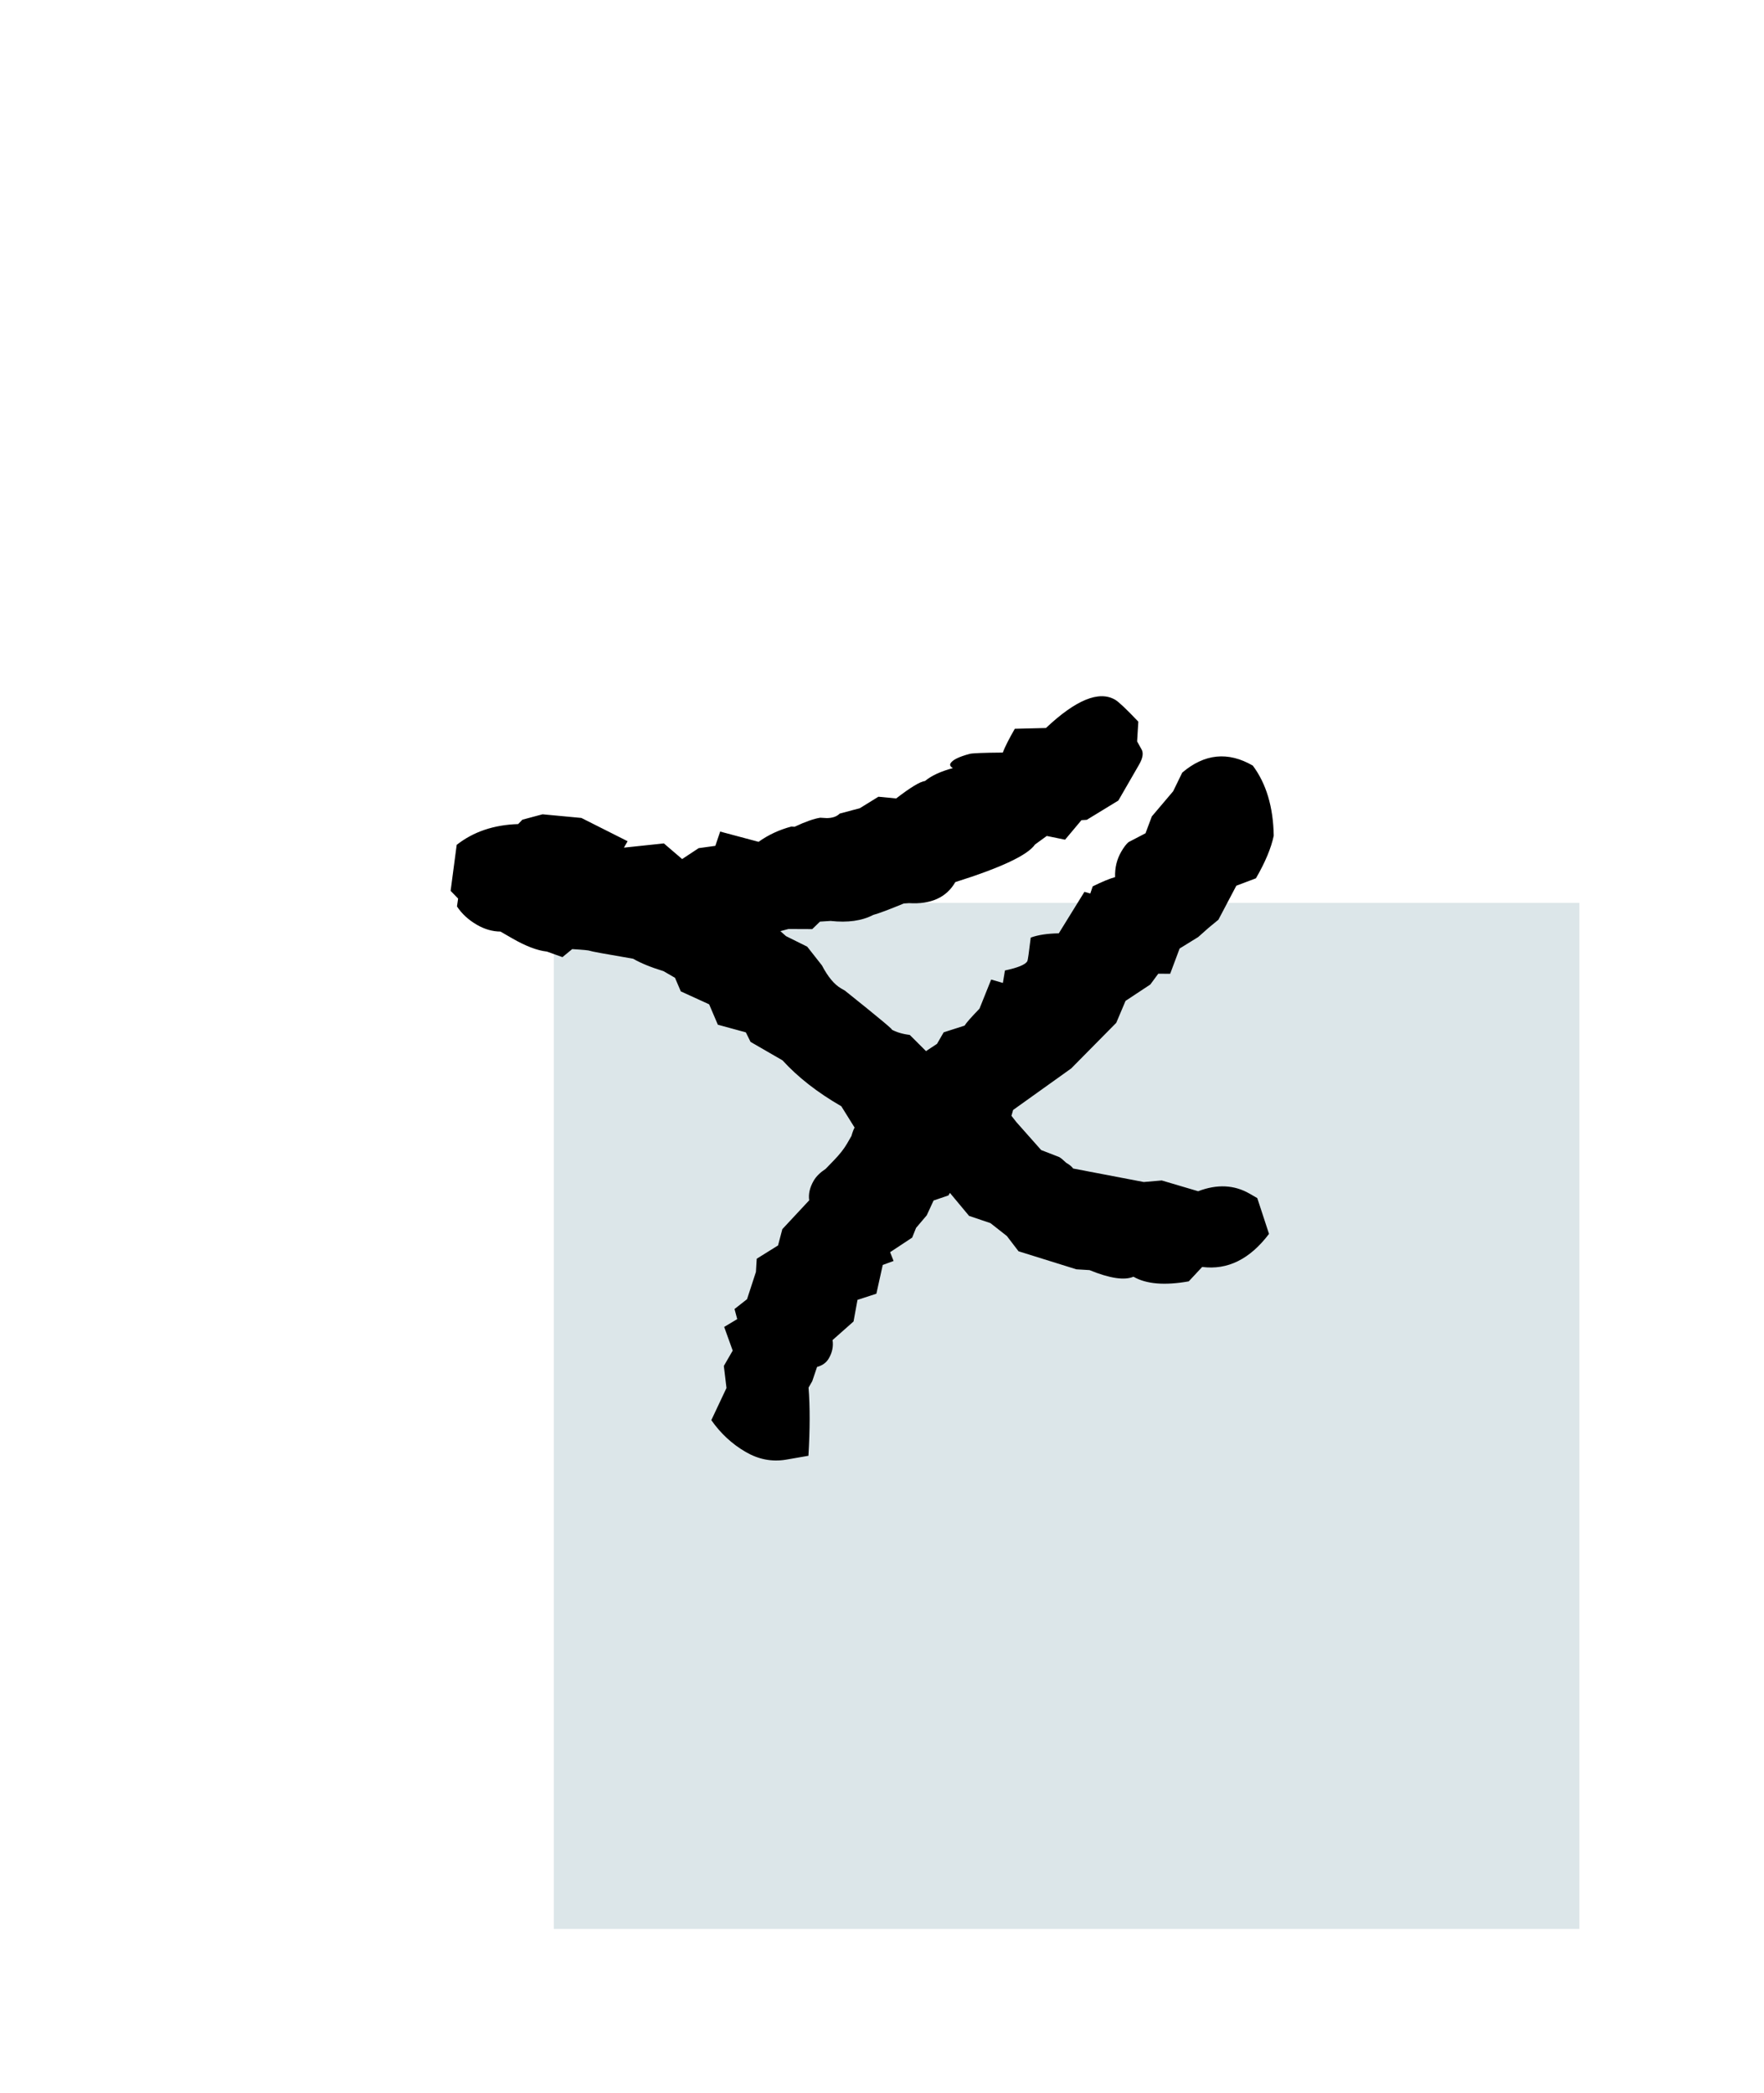 <svg width="86" height="102" viewBox="0 0 86 102" fill="none" xmlns="http://www.w3.org/2000/svg">
<rect x="27" y="44" width="50" height="50" fill="#dce6e9"/>
<path d="M61.868 60.13C60.934 61.364 59.848 61.901 58.61 61.741L57.955 62.443C56.782 62.652 55.883 62.577 55.259 62.217C54.818 62.405 54.104 62.298 53.117 61.895L52.475 61.856L49.656 60.977L49.088 60.234L48.287 59.605L47.244 59.252L46.311 58.132L46.239 58.256L45.515 58.503L45.181 59.225L44.66 59.839L44.471 60.311L43.396 61.021L43.564 61.45L43.036 61.644L42.726 63.045L41.805 63.345L41.613 64.398L40.59 65.304C40.637 65.608 40.576 65.905 40.408 66.196C40.288 66.404 40.097 66.543 39.834 66.614L39.599 67.309L39.419 67.621C39.492 68.55 39.49 69.657 39.413 70.943L38.305 71.135C37.632 71.245 36.983 71.12 36.36 70.76C35.695 70.376 35.135 69.858 34.679 69.207L35.418 67.639L35.289 66.566L35.721 65.818L35.306 64.664L35.942 64.283L35.81 63.791L36.42 63.312L36.854 61.983L36.893 61.34L37.932 60.693L38.141 59.899L39.451 58.494C39.405 58.19 39.477 57.872 39.669 57.539C39.789 57.331 39.984 57.139 40.253 56.961L40.665 56.535C40.94 56.25 41.15 55.983 41.294 55.734C41.342 55.65 41.414 55.526 41.51 55.359C41.564 55.169 41.616 55.032 41.664 54.949L41.016 53.91C39.852 53.239 38.897 52.493 38.151 51.674L36.592 50.774L36.362 50.309L34.997 49.936L34.573 48.943L33.191 48.312L32.908 47.65L32.347 47.326C31.735 47.139 31.242 46.937 30.867 46.721C29.505 46.489 28.803 46.36 28.762 46.336C28.72 46.312 28.431 46.284 27.896 46.252L27.421 46.643L26.663 46.372C26.193 46.322 25.625 46.105 24.96 45.721L24.399 45.397C24.012 45.395 23.631 45.286 23.257 45.071C22.841 44.831 22.515 44.531 22.279 44.173L22.334 43.789L21.969 43.413L22.265 41.172C23.078 40.533 24.076 40.195 25.262 40.159L25.468 39.945L26.451 39.682L28.344 39.86L30.598 40.995L30.418 41.307L32.366 41.101L33.256 41.864L34.062 41.332L34.875 41.22L35.11 40.524L36.983 41.024C37.455 40.686 37.986 40.439 38.576 40.281L38.737 40.29C39.268 40.042 39.685 39.895 39.989 39.849L40.311 39.868C40.591 39.864 40.799 39.79 40.937 39.648L41.92 39.385L42.825 38.826L43.691 38.91C44.39 38.371 44.858 38.088 45.097 38.059C45.413 37.798 45.867 37.589 46.457 37.431C46.332 37.359 46.294 37.281 46.342 37.198C46.438 37.032 46.748 36.879 47.273 36.738C47.404 36.703 47.943 36.681 48.889 36.674C48.992 36.4 49.187 36.014 49.475 35.515L50.993 35.477C52.452 34.103 53.577 33.643 54.366 34.099C54.533 34.195 54.909 34.551 55.496 35.167L55.438 36.131L55.642 36.498C55.76 36.678 55.723 36.933 55.531 37.266L54.523 39.012L52.983 39.952L52.724 39.968L51.925 40.92L51.033 40.738L50.459 41.155C50.106 41.671 48.811 42.282 46.575 42.986C46.143 43.735 45.391 44.077 44.32 44.012L44.061 44.029C43.333 44.329 42.838 44.515 42.576 44.585C42.021 44.874 41.327 44.972 40.494 44.879L39.976 44.913L39.599 45.277L38.438 45.272L38.045 45.377L38.321 45.62L39.354 46.133L40.073 47.048C40.363 47.603 40.674 47.976 41.006 48.168L41.193 48.276C42.937 49.671 43.685 50.297 43.435 50.153C43.685 50.297 43.991 50.39 44.354 50.434L45.145 51.223L45.683 50.868L46.007 50.307L47.026 49.981C47.098 49.856 47.341 49.581 47.753 49.154L48.322 47.736L48.893 47.9L48.994 47.293C49.626 47.159 49.989 47.008 50.086 46.842C50.109 46.801 50.165 46.417 50.251 45.691C50.603 45.561 51.059 45.492 51.619 45.483L52.869 43.461L53.154 43.542L53.272 43.195C53.738 42.965 54.101 42.815 54.364 42.744C54.348 42.292 54.448 41.878 54.664 41.504C54.784 41.296 54.901 41.142 55.014 41.041L55.847 40.607L56.154 39.787L57.195 38.559L57.637 37.651C58.725 36.727 59.871 36.612 61.077 37.309C61.734 38.187 62.074 39.325 62.098 40.725C61.976 41.319 61.687 42.012 61.231 42.801L60.274 43.163L59.4 44.821L58.925 45.212L58.414 45.665L57.51 46.223L57.049 47.454L56.468 47.451L56.082 47.976L54.873 48.775L54.421 49.844L52.224 52.067L49.392 54.091L49.311 54.376L49.55 54.681L50.759 56.044L51.642 56.387C51.725 56.435 51.837 56.528 51.98 56.665C52.146 56.761 52.259 56.854 52.318 56.944L55.762 57.602L56.638 57.526L58.413 58.051C59.337 57.698 60.173 57.738 60.922 58.17L61.296 58.386L61.868 60.13Z" fill="black"/>
</svg>
